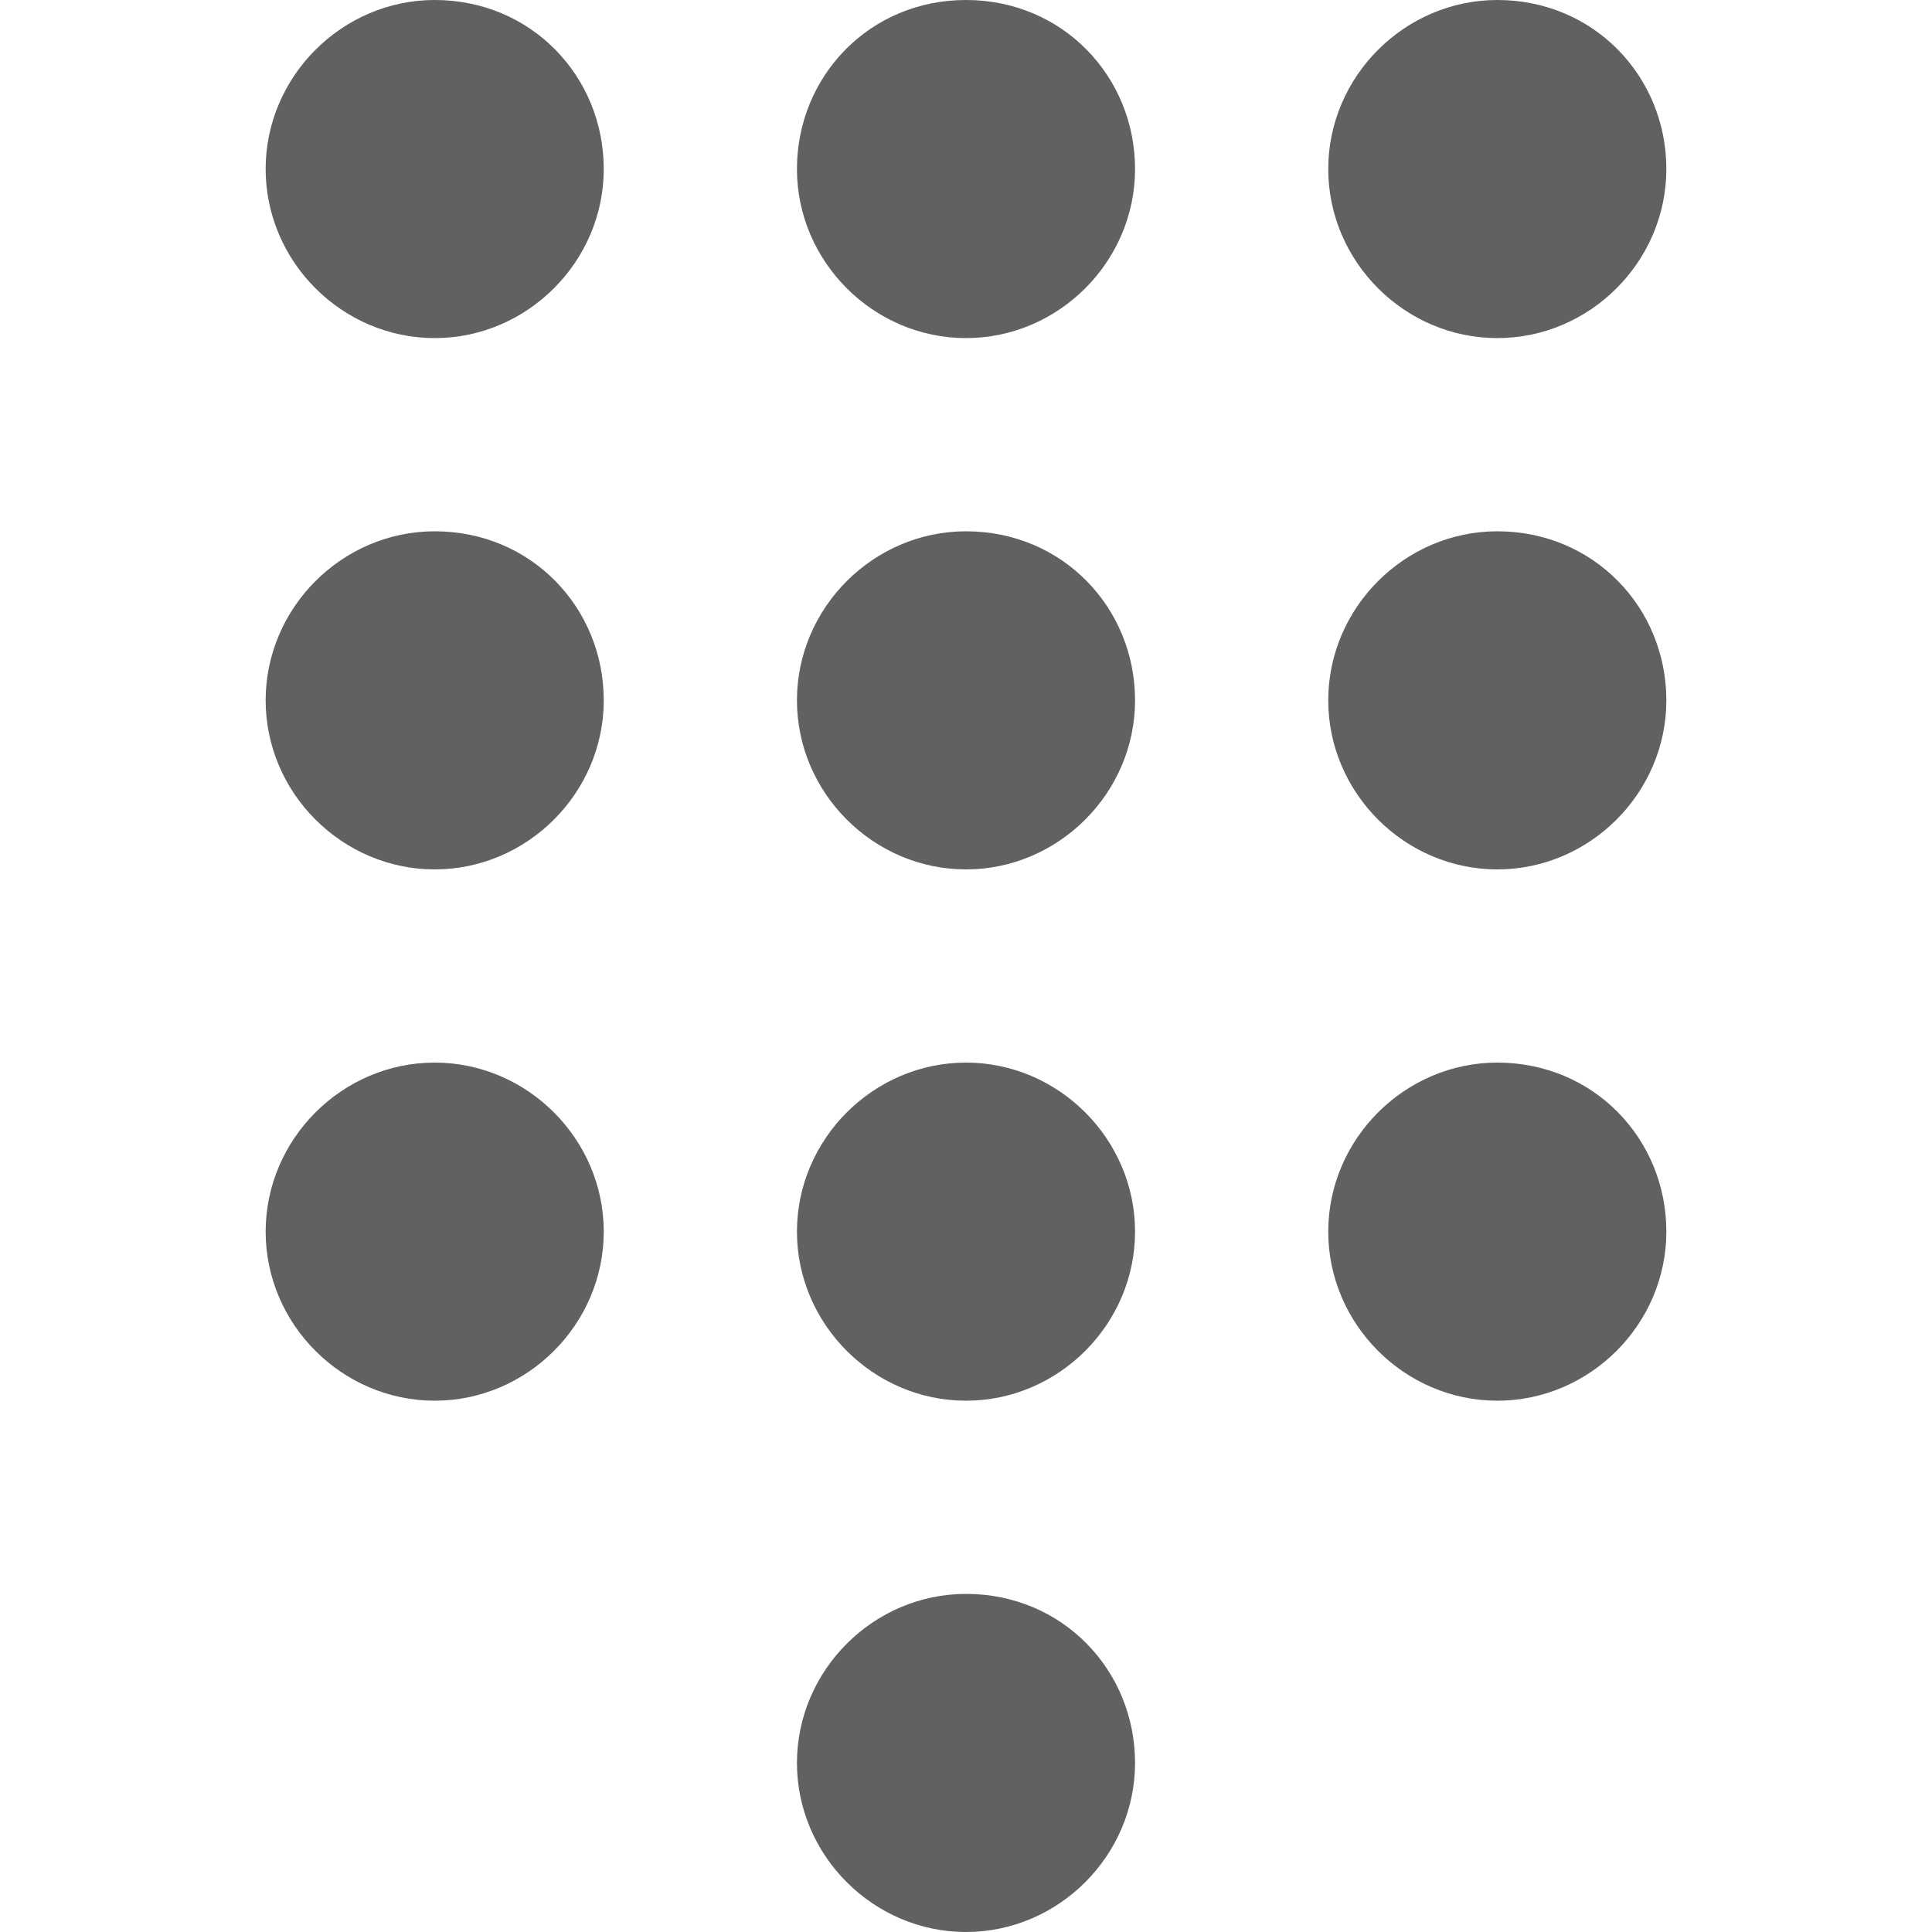 <?xml version="1.0" encoding="utf-8"?>
<!-- Generator: Adobe Illustrator 19.2.1, SVG Export Plug-In . SVG Version: 6.00 Build 0)  -->
<svg version="1.1" id="图层_1" xmlns="http://www.w3.org/2000/svg" xmlns:xlink="http://www.w3.org/1999/xlink" x="0px" y="0px"
	 viewBox="0 0 48 48" style="enable-background:new 0 0 48 48;" xml:space="preserve">
<style type="text/css">
	.st0{fill:#616161;}
	.st1{fill:none;}
</style>
<title>ic_dial_panel</title>
<desc>Created with Sketch.</desc>
<g id="页面1">
	<g id="ic_dial_panel">
		<path id="path-1_1_" class="st0" d="M15,17.4c0,2.3-1.9,4.2-4.2,4.2c-2.3,0-4.2-1.9-4.2-4.2c0-2.3,1.9-4.2,4.2-4.2
			C13.2,13.2,15,15.1,15,17.4z M15,4.2c0,2.3-1.9,4.2-4.2,4.2c-2.3,0-4.2-1.9-4.2-4.2C6.6,1.9,8.5,0,10.8,0C13.2,0,15,1.9,15,4.2z
			 M15,30.6c0,2.3-1.9,4.2-4.2,4.2c-2.3,0-4.2-1.9-4.2-4.2c0-2.3,1.9-4.2,4.2-4.2S15,28.3,15,30.6z M28.2,4.2c0,2.3-1.9,4.2-4.2,4.2
			c-2.3,0-4.2-1.9-4.2-4.2C19.8,1.9,21.6,0,24,0S28.2,1.9,28.2,4.2z M28.2,17.4c0,2.3-1.9,4.2-4.2,4.2c-2.3,0-4.2-1.9-4.2-4.2
			c0-2.3,1.9-4.2,4.2-4.2C26.4,13.2,28.2,15.1,28.2,17.4z M28.2,30.6c0,2.3-1.9,4.2-4.2,4.2c-2.3,0-4.2-1.9-4.2-4.2
			c0-2.3,1.9-4.2,4.2-4.2S28.2,28.3,28.2,30.6z M28.2,43.8c0,2.3-1.9,4.2-4.2,4.2c-2.3,0-4.2-1.9-4.2-4.2c0-2.3,1.9-4.2,4.2-4.2
			C26.4,39.6,28.2,41.5,28.2,43.8z M41.4,4.2c0,2.3-1.9,4.2-4.2,4.2c-2.3,0-4.2-1.9-4.2-4.2C33,1.9,34.9,0,37.2,0
			C39.6,0,41.4,1.9,41.4,4.2z M41.4,17.4c0,2.3-1.9,4.2-4.2,4.2c-2.3,0-4.2-1.9-4.2-4.2c0-2.3,1.9-4.2,4.2-4.2
			C39.6,13.2,41.4,15.1,41.4,17.4z M41.4,30.6c0,2.3-1.9,4.2-4.2,4.2c-2.3,0-4.2-1.9-4.2-4.2c0-2.3,1.9-4.2,4.2-4.2
			C39.6,26.4,41.4,28.3,41.4,30.6z"/>
	</g>
</g>
<rect y="0" class="st1" width="48" height="48"/>
</svg>
